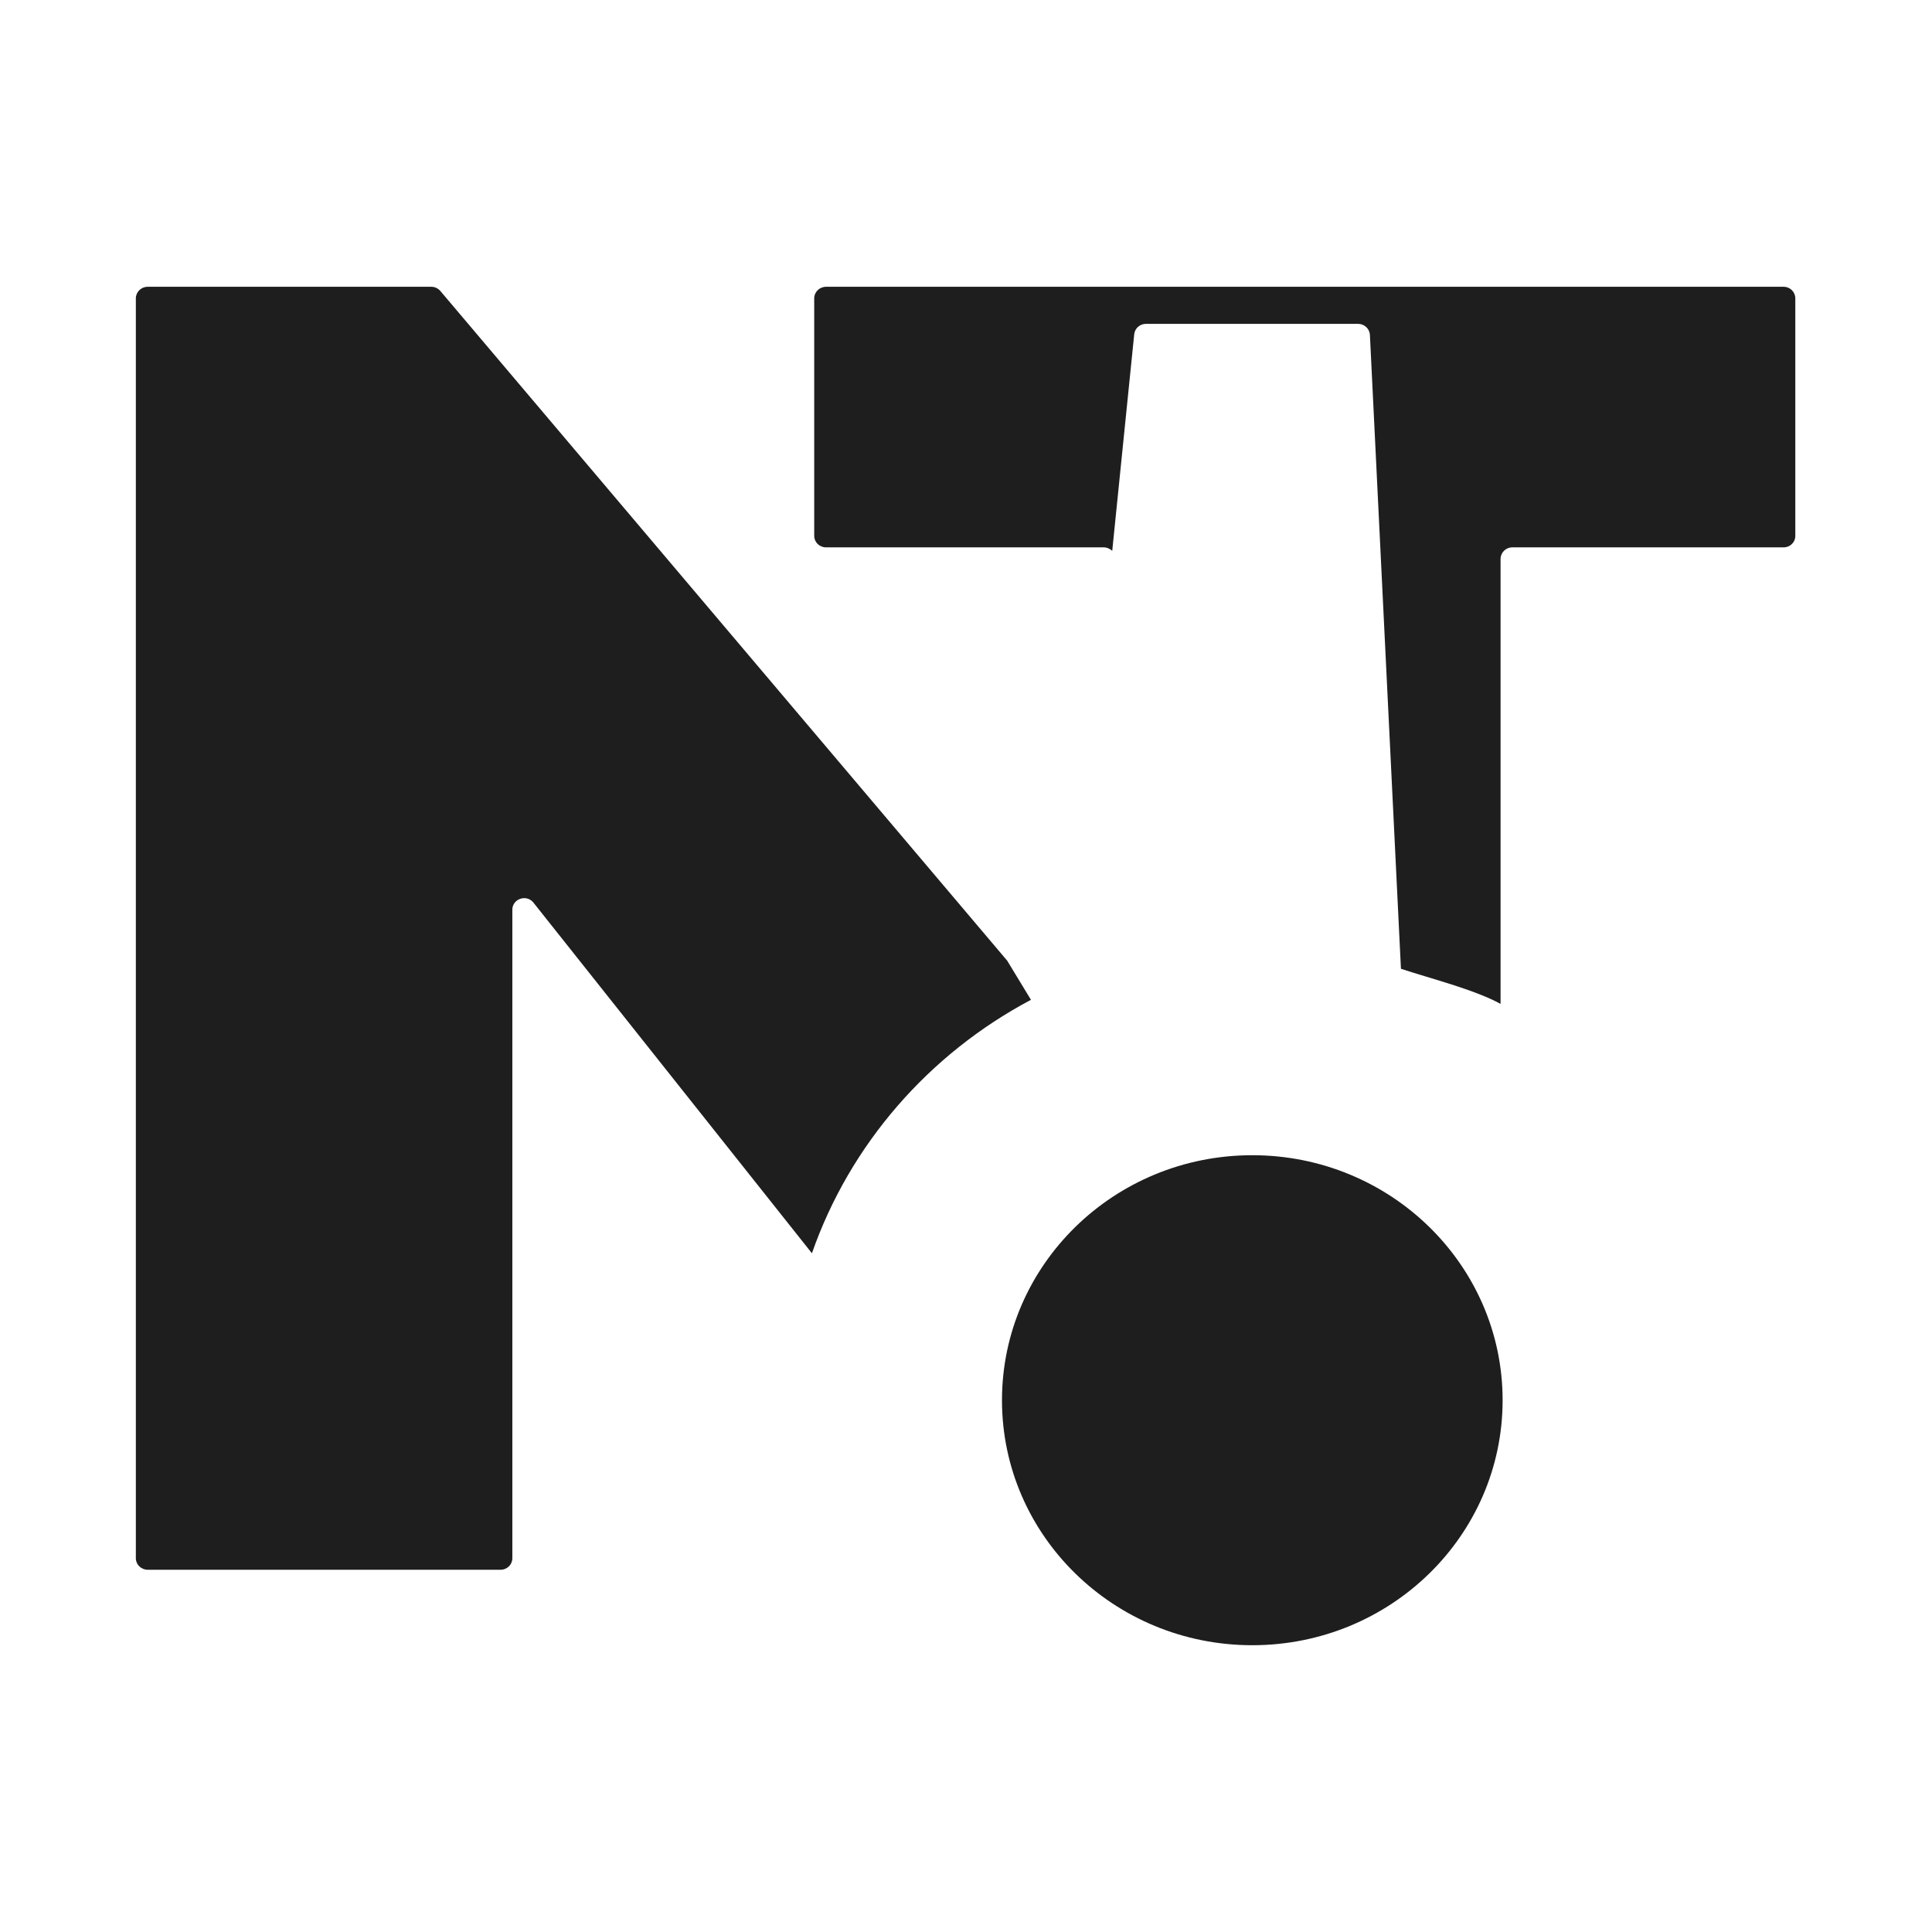 <?xml version="1.0" encoding="UTF-8"?> <svg xmlns="http://www.w3.org/2000/svg" width="16" height="16" viewBox="0 0 16 16" fill="none"> <path d="M4.416 7.473L6.724 10.379C7.039 9.477 7.693 8.728 8.538 8.28L8.346 7.964C8.344 7.959 8.341 7.955 8.337 7.951L3.647 2.41C3.628 2.388 3.601 2.375 3.572 2.375H1.223C1.169 2.375 1.125 2.418 1.125 2.471L1.125 12.905C1.125 12.957 1.169 13 1.223 13H4.146C4.2 13 4.243 12.957 4.243 12.905L4.243 7.534C4.243 7.444 4.358 7.404 4.416 7.473Z" fill="#1F1E1E"></path> <path d="M10.371 13.625C11.516 13.625 12.444 12.717 12.444 11.596C12.444 10.476 11.516 9.567 10.371 9.567C9.226 9.567 8.298 10.476 8.298 11.596C8.298 12.717 9.226 13.625 10.371 13.625Z" fill="#1F1E1E"></path> <path d="M9.141 4.533C9.168 4.533 9.193 4.545 9.211 4.562L9.393 2.769C9.398 2.719 9.44 2.682 9.491 2.682H11.247C11.299 2.682 11.342 2.722 11.345 2.773L11.602 8.023C11.834 8.1 12.217 8.197 12.427 8.314L12.427 4.629C12.427 4.576 12.471 4.533 12.524 4.533H14.771C14.825 4.533 14.868 4.491 14.868 4.438L14.868 2.471C14.868 2.418 14.825 2.375 14.771 2.375L6.841 2.375C6.787 2.375 6.743 2.418 6.743 2.47V4.438C6.743 4.491 6.787 4.533 6.841 4.533H9.141Z" fill="#1F1E1E"></path> </svg> 